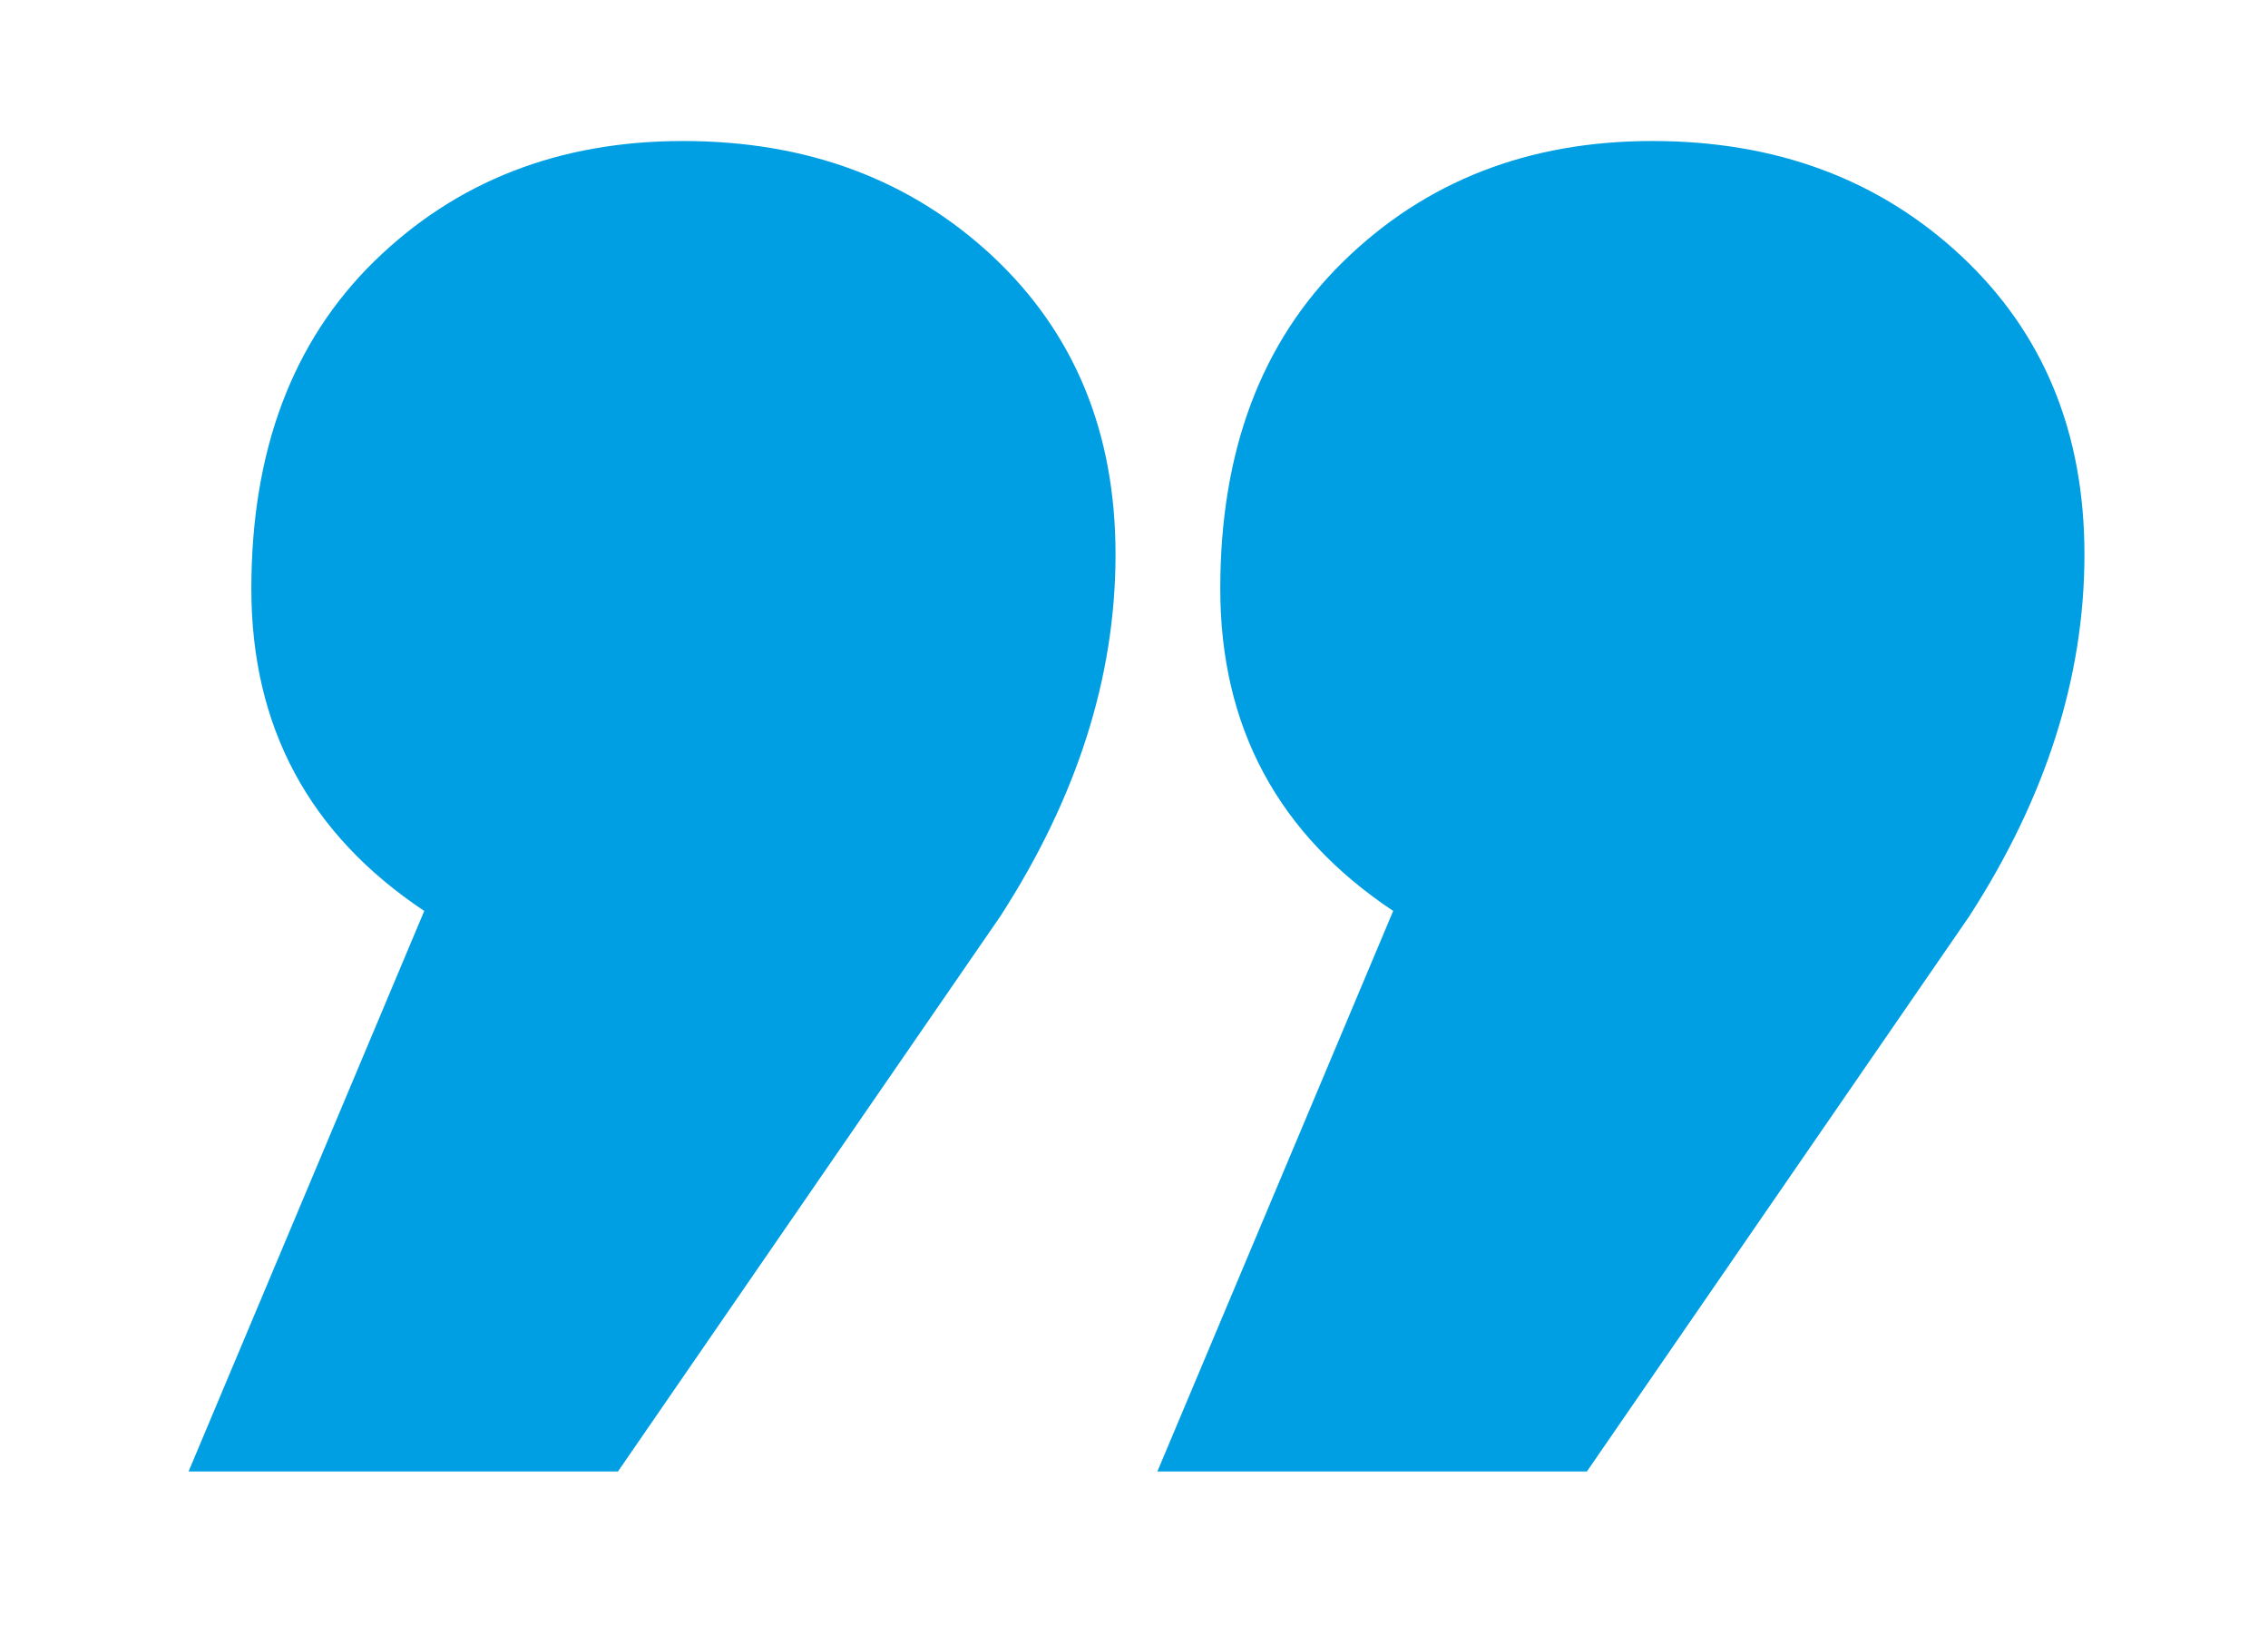<svg id="b82c8966-092b-47c8-ada6-c5398d1a1182" data-name="Livello 1" xmlns="http://www.w3.org/2000/svg" width="194" height="139" viewBox="0 0 194 139">
  <defs>
    <style>
      .e8f82c4b-277f-45ed-858e-73a206980498 {
        isolation: isolate;
      }

      .ab59b119-311e-4d11-a06f-dff722b9efb3 {
        fill: #009fe3;
      }
    </style>
  </defs>
  <g id="fae32217-fdff-4121-b6b0-2fc3dc8bc3bf" data-name=" " class="e8f82c4b-277f-45ed-858e-73a206980498">
    <g class="e8f82c4b-277f-45ed-858e-73a206980498">
      <path class="ab59b119-311e-4d11-a06f-dff722b9efb3" d="M119.17,77.91q-14.79-9.85-14.79-27.55t10.53-28q10.53-10.3,26.43-10.3t26.44,9.85q10.53,9.86,10.52,25.54t-9.85,30.91l-32.71,47.49H99Zm-82.88,0Q21.5,68.06,21.5,50.36T32,22.36q10.53-10.3,26.43-10.3T84.9,21.91q10.53,9.86,10.52,25.54T85.57,78.36L52.86,125.85H16.13Z"/>
    </g>
  </g>
</svg>

